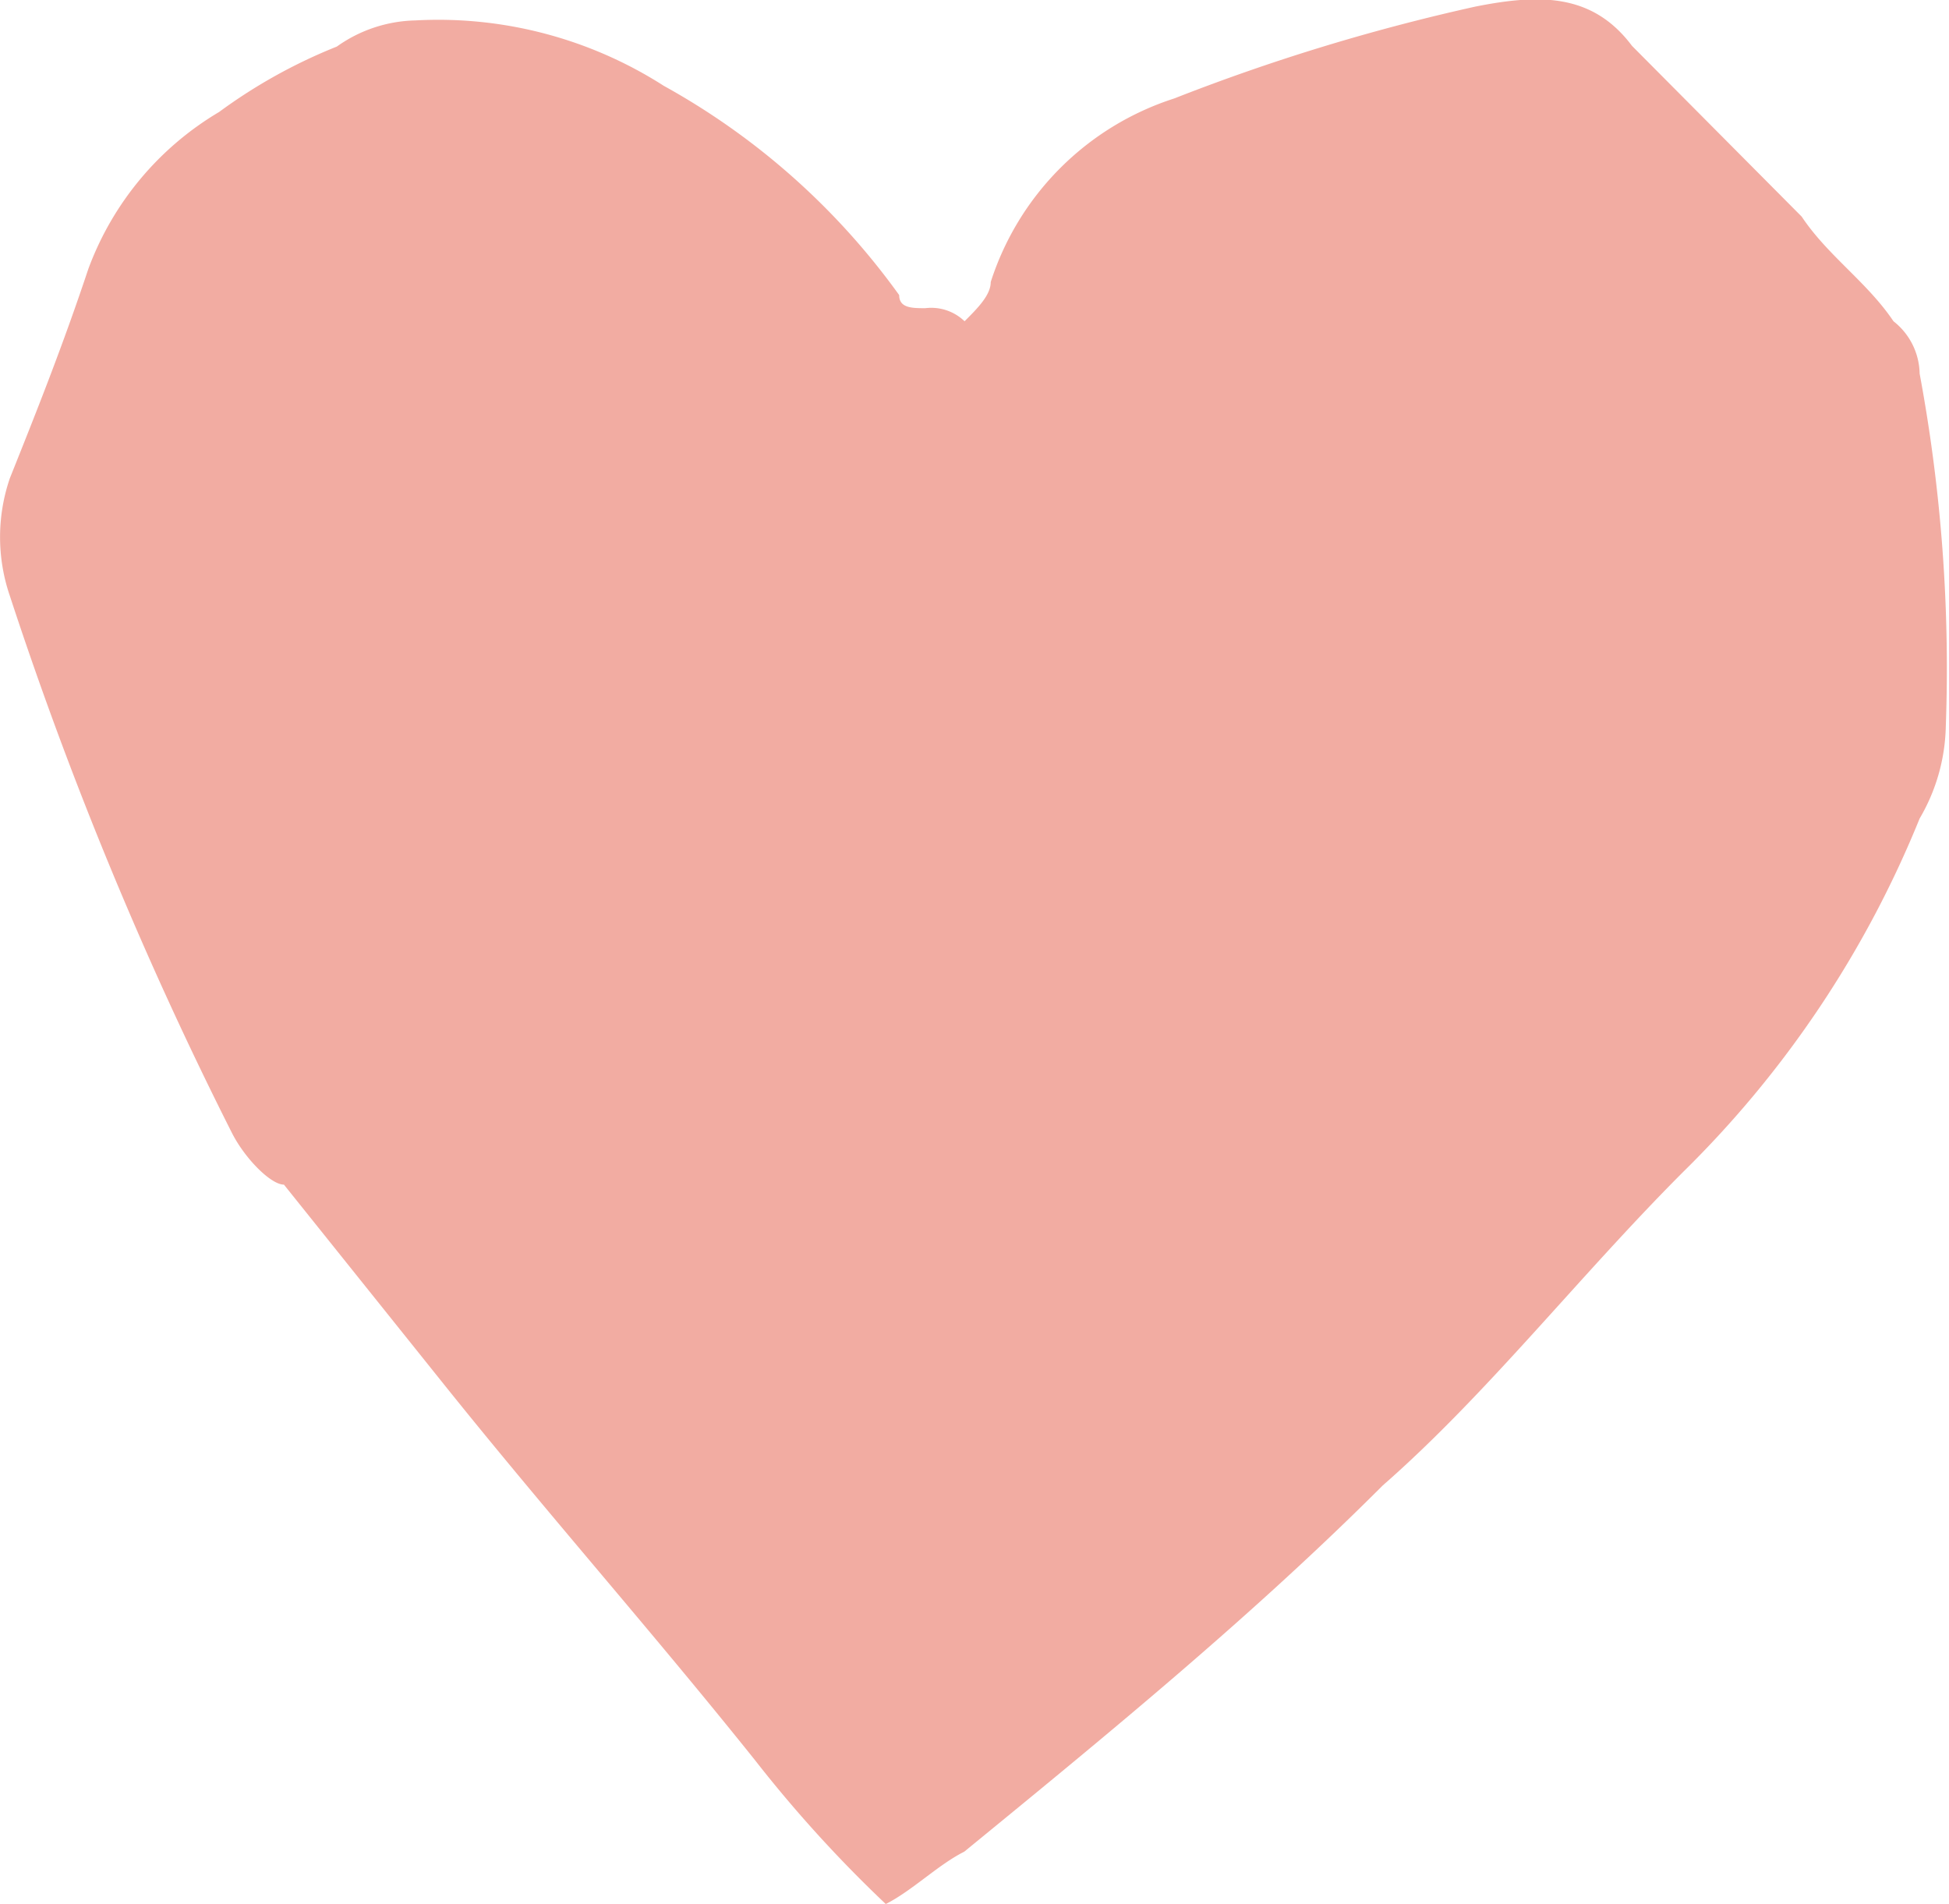 <svg xmlns="http://www.w3.org/2000/svg" viewBox="0 0 16.989 16.594">
  <defs>
    <style>
      .cls-1 {
        fill: #f2aca2;
      }
    </style>
  </defs>
  <path id="Path_683" data-name="Path 683" class="cls-1" d="M8.433,2.844c.114-.114.228-.228.228-.342a2.475,2.475,0,0,1,1.6-1.6,17.622,17.622,0,0,1,2.622-.8c.57-.114,1.026-.114,1.368.342L15.73,1.932c.228.342.57.57.8.912a.592.592,0,0,1,.228.456,14.008,14.008,0,0,1,.228,3.078,1.648,1.648,0,0,1-.228.8A9.111,9.111,0,0,1,14.7,10.255c-.912.912-1.71,1.938-2.622,2.736-1.14,1.14-2.394,2.166-3.648,3.192-.228.114-.456.342-.684.456a11.353,11.353,0,0,1-1.14-1.254c-.912-1.14-1.824-2.166-2.736-3.306L2.5,10.369c-.114,0-.342-.228-.456-.456A33.612,33.612,0,0,1,.111,5.238a1.582,1.582,0,0,1,0-1.026c.228-.57.456-1.14.684-1.824A2.662,2.662,0,0,1,1.935,1.02,4.621,4.621,0,0,1,2.961.45,1.222,1.222,0,0,1,3.645.222a3.646,3.646,0,0,1,2.166.57A6.247,6.247,0,0,1,7.863,2.616c0,.114.114.114.228.114a.419.419,0,0,1,.342.114" transform="translate(-0.025 -0.044)"/>
</svg>